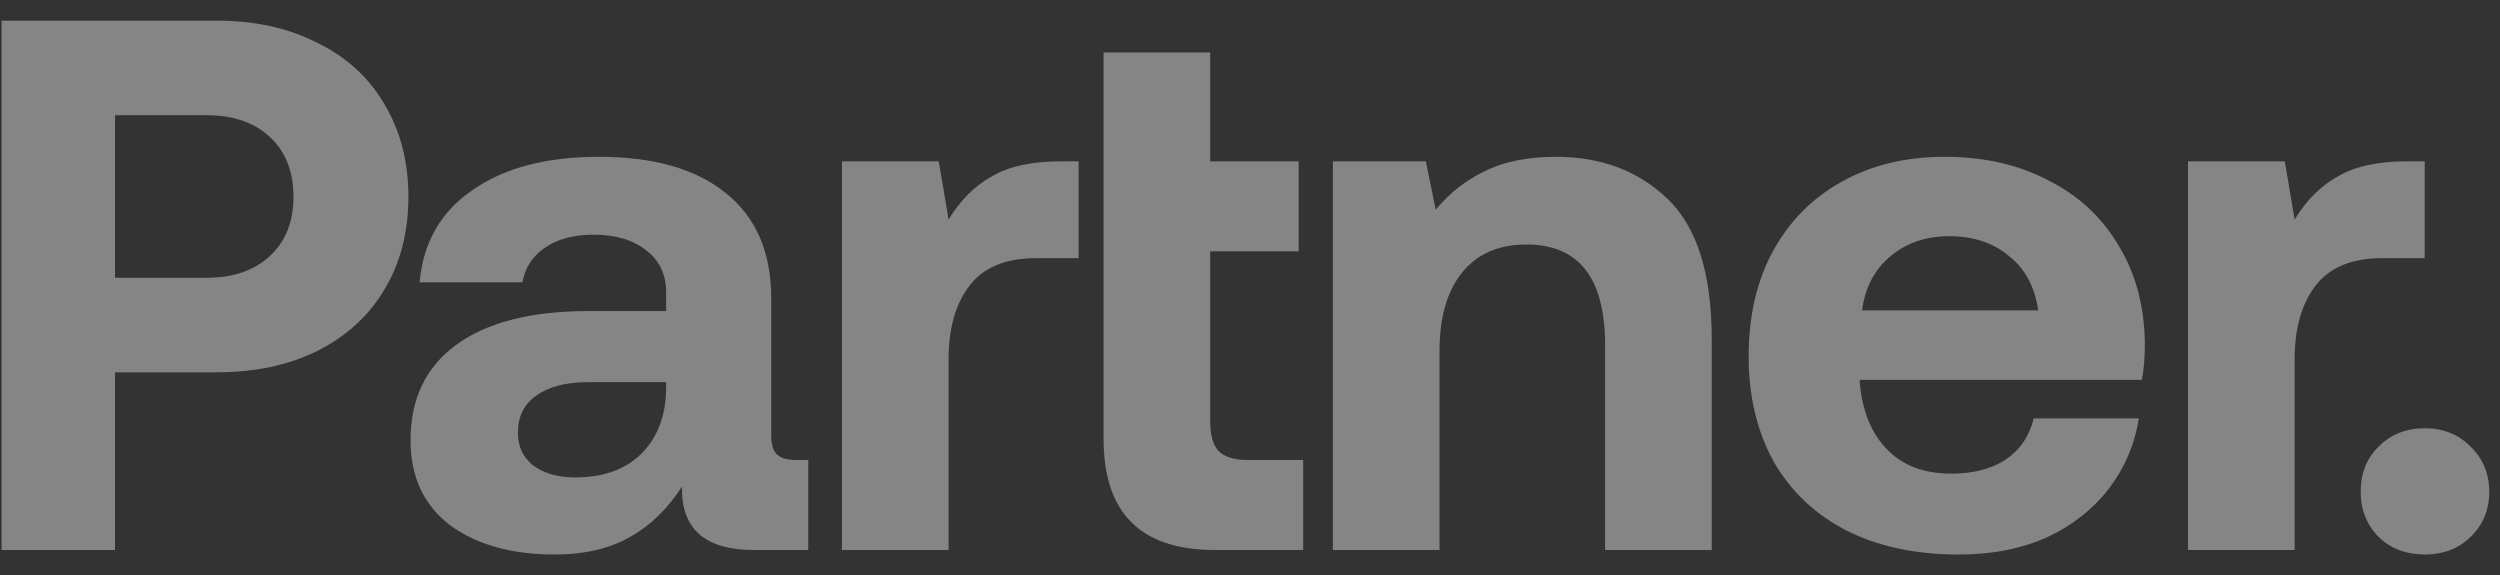 <svg width="100" height="23" viewBox="0 0 100 23" fill="none" xmlns="http://www.w3.org/2000/svg">
<rect x="0" y="0" width="100" height="23" fill="#333333" stroke="none"/>
<path opacity="0.4" d="M8.684 0.827C10.197 0.827 11.527 1.12 12.677 1.705C13.846 2.269 14.744 3.086 15.369 4.155C16.014 5.223 16.337 6.463 16.337 7.875C16.337 9.286 16.014 10.527 15.369 11.595C14.744 12.644 13.846 13.46 12.677 14.045C11.527 14.61 10.197 14.892 8.684 14.892H4.601V22H0.064V0.827H8.684ZM4.601 11.111H8.261C9.33 11.111 10.176 10.819 10.802 10.234C11.427 9.649 11.739 8.863 11.739 7.875C11.739 6.867 11.427 6.07 10.802 5.485C10.176 4.901 9.33 4.608 8.261 4.608H4.601V11.111ZM32.331 18.401V22H30.153C28.197 22 27.239 21.153 27.28 19.459C26.715 20.346 26.02 21.022 25.193 21.486C24.366 21.95 23.368 22.181 22.198 22.181C20.464 22.181 19.063 21.788 17.994 21.002C16.945 20.195 16.421 19.066 16.421 17.614C16.421 15.961 17.026 14.69 18.236 13.803C19.466 12.896 21.241 12.442 23.559 12.442H26.645V11.686C26.645 10.98 26.382 10.426 25.858 10.022C25.334 9.599 24.628 9.387 23.741 9.387C22.954 9.387 22.309 9.559 21.805 9.901C21.301 10.244 20.999 10.708 20.898 11.293H16.784C16.925 9.7 17.631 8.47 18.901 7.603C20.172 6.715 21.855 6.272 23.953 6.272C26.151 6.272 27.844 6.756 29.034 7.724C30.244 8.692 30.849 10.093 30.849 11.928V17.402C30.849 17.786 30.93 18.048 31.091 18.189C31.252 18.33 31.504 18.401 31.847 18.401H32.331ZM26.645 15.285H23.529C22.642 15.285 21.946 15.467 21.442 15.83C20.958 16.172 20.716 16.666 20.716 17.312C20.716 17.856 20.918 18.29 21.321 18.612C21.745 18.935 22.309 19.096 23.015 19.096C24.124 19.096 25.001 18.784 25.646 18.159C26.292 17.513 26.624 16.656 26.645 15.588V15.285ZM43.145 6.453V10.325H41.452C40.242 10.325 39.355 10.688 38.79 11.414C38.225 12.14 37.943 13.128 37.943 14.378V22H33.678V6.453H37.55L37.943 8.782C38.407 8.016 38.982 7.441 39.667 7.058C40.353 6.655 41.27 6.453 42.42 6.453H43.145ZM44.143 2.098H48.408V6.453H51.947V10.053H48.408V16.858C48.408 17.402 48.519 17.796 48.74 18.038C48.982 18.28 49.376 18.401 49.92 18.401H52.128V22H48.589C45.625 22 44.143 20.518 44.143 17.554V2.098ZM62.238 6.272C64.052 6.272 65.545 6.836 66.714 7.966C67.884 9.095 68.469 10.96 68.469 13.561V22H64.204V13.803C64.204 11.121 63.155 9.78 61.058 9.78C59.949 9.78 59.092 10.153 58.487 10.899C57.882 11.646 57.58 12.694 57.58 14.045V22H53.315V6.453H57.035L57.428 8.389C57.973 7.724 58.628 7.209 59.395 6.846C60.161 6.463 61.108 6.272 62.238 6.272ZM69.946 14.257C69.946 12.644 70.269 11.242 70.914 10.053C71.579 8.843 72.497 7.915 73.666 7.27C74.856 6.604 76.227 6.272 77.78 6.272C79.353 6.272 80.734 6.584 81.924 7.209C83.133 7.814 84.071 8.681 84.736 9.811C85.422 10.92 85.775 12.23 85.795 13.743C85.795 14.287 85.755 14.771 85.674 15.194H74.392V15.316C74.493 16.445 74.856 17.332 75.481 17.977C76.106 18.622 76.963 18.945 78.052 18.945C78.919 18.945 79.635 18.764 80.199 18.401C80.784 18.017 81.167 17.463 81.349 16.737H85.553C85.392 17.765 84.999 18.693 84.374 19.52C83.748 20.346 82.922 21.002 81.893 21.486C80.865 21.95 79.685 22.181 78.354 22.181C76.62 22.181 75.118 21.859 73.848 21.214C72.597 20.568 71.63 19.651 70.944 18.461C70.279 17.251 69.946 15.85 69.946 14.257ZM81.53 12.412C81.389 11.464 80.996 10.738 80.351 10.234C79.726 9.71 78.929 9.448 77.961 9.448C77.034 9.448 76.247 9.72 75.602 10.264C74.977 10.789 74.604 11.504 74.483 12.412H81.53ZM96.988 6.453V10.325H95.294C94.084 10.325 93.197 10.688 92.632 11.414C92.068 12.14 91.785 13.128 91.785 14.378V22H87.521V6.453H91.392L91.785 8.782C92.249 8.016 92.824 7.441 93.51 7.058C94.195 6.655 95.113 6.453 96.262 6.453H96.988ZM94.428 19.671C94.428 18.925 94.67 18.32 95.154 17.856C95.638 17.372 96.253 17.13 96.999 17.13C97.725 17.13 98.33 17.372 98.814 17.856C99.318 18.34 99.57 18.945 99.57 19.671C99.57 20.397 99.318 21.002 98.814 21.486C98.33 21.95 97.725 22.181 96.999 22.181C96.253 22.181 95.638 21.95 95.154 21.486C94.67 21.002 94.428 20.397 94.428 19.671Z" fill="white"/>
</svg>
